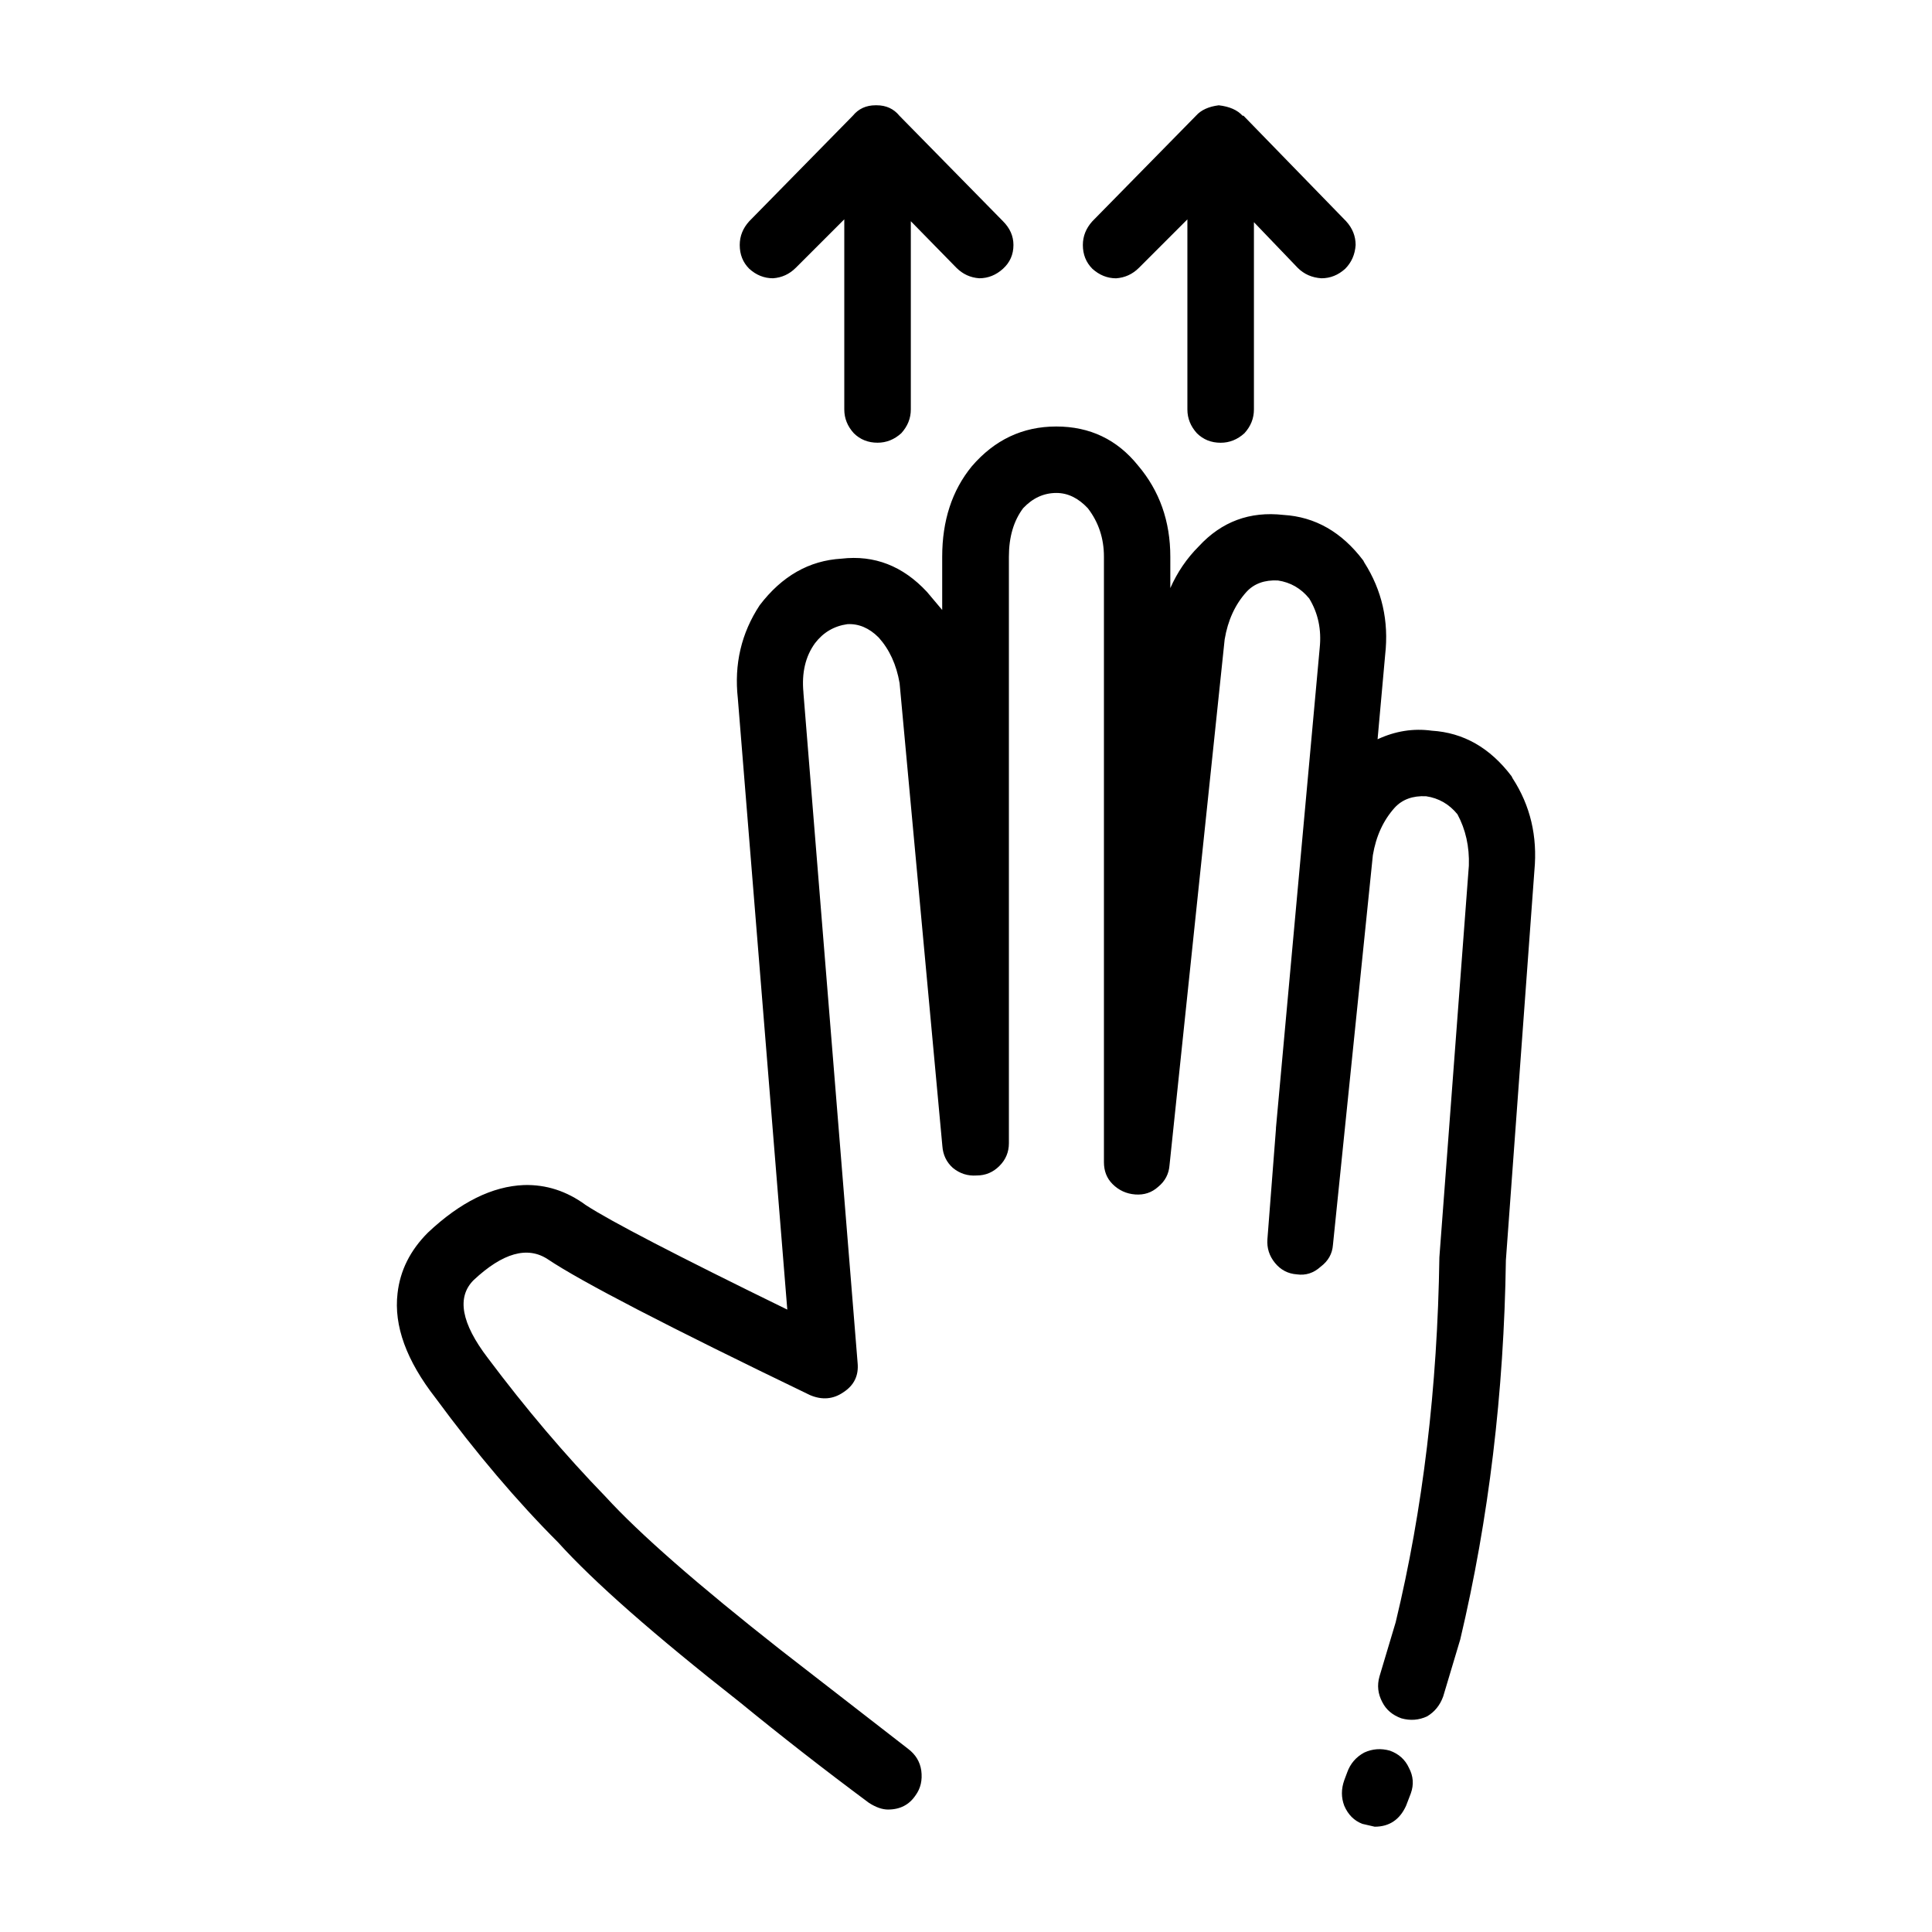 <?xml version="1.0" encoding="UTF-8"?>
<!-- Uploaded to: ICON Repo, www.svgrepo.com, Generator: ICON Repo Mixer Tools -->
<svg fill="#000000" width="800px" height="800px" version="1.1" viewBox="144 144 512 512" xmlns="http://www.w3.org/2000/svg">
 <path d="m376.05 171.9h0.258c2.519 0 4.535 0.918 6.039 2.766l27.461 27.965c1.848 1.848 2.766 3.945 2.766 6.297 0 2.519-0.918 4.613-2.766 6.297-1.848 1.672-3.945 2.519-6.297 2.519-2.352-0.168-4.367-1.094-6.051-2.777l-12.082-12.34v49.879c0 2.352-0.848 4.449-2.519 6.297-1.848 1.672-3.945 2.519-6.297 2.519-2.519 0-4.625-0.848-6.297-2.519-1.684-1.848-2.519-3.945-2.519-6.297v-50.383l-12.852 12.844c-1.684 1.684-3.688 2.609-6.039 2.777-2.352 0-4.457-0.848-6.297-2.519-1.684-1.684-2.519-3.777-2.519-6.297 0-2.352 0.836-4.449 2.519-6.297l27.453-27.965c1.516-1.848 3.523-2.766 6.039-2.766zm57.438 43.328c-1.672-1.684-2.519-3.777-2.519-6.297 0-2.352 0.848-4.449 2.519-6.297l27.461-27.965c1.34-1.508 3.356-2.43 6.039-2.766 2.852 0.332 4.949 1.258 6.297 2.766h0.258l27.195 27.965c1.684 1.848 2.519 3.945 2.519 6.297-0.168 2.519-1.094 4.613-2.766 6.297-1.848 1.672-3.945 2.519-6.297 2.519-2.519-0.168-4.625-1.094-6.297-2.777l-11.594-12.09v49.637c0 2.352-0.836 4.449-2.519 6.297-1.848 1.672-3.945 2.519-6.297 2.519-2.519 0-4.613-0.848-6.297-2.519-1.672-1.848-2.519-3.945-2.519-6.297v-50.383l-12.844 12.844c-1.684 1.684-3.699 2.609-6.051 2.777-2.34-0.008-4.438-0.855-6.289-2.527zm-76.574 112.34 14.359 177.59c0.332 3.367-0.926 5.965-3.777 7.812-2.684 1.848-5.629 2.098-8.816 0.754-37.621-18.137-60.789-30.148-69.531-36.023-5.371-3.523-11.914-1.684-19.637 5.543-4.535 4.535-3.273 11.426 3.777 20.656 10.078 13.441 20.484 25.703 31.23 36.781 8.906 9.742 24.355 23.262 46.344 40.562l33.762 26.191c2.016 1.516 3.188 3.445 3.523 5.793 0.332 2.519-0.168 4.707-1.508 6.543-1.684 2.519-4.121 3.777-7.309 3.777-1.508 0-3.188-0.578-5.039-1.762-11.75-8.727-23.176-17.633-34.254-26.695-22.672-17.801-38.711-31.91-48.117-42.32-10.914-10.922-21.746-23.684-32.492-38.289-7.723-9.91-11.09-19.148-10.078-27.711 0.672-6.051 3.356-11.426 8.062-16.125 8.559-8.062 17.043-12.262 25.438-12.594 5.883-0.168 11.336 1.594 16.375 5.297 6.387 4.191 24.188 13.43 53.414 27.711l-13.109-161.98c-1.004-9.074 0.926-17.301 5.793-24.688 5.883-7.723 13.098-11.84 21.668-12.34 8.727-1.012 16.281 1.93 22.672 8.816l4.027 4.781v-14.102c0-9.574 2.609-17.551 7.812-23.93 6.039-7.055 13.523-10.59 22.414-10.59 8.906 0 16.125 3.445 21.668 10.332 5.707 6.723 8.559 14.781 8.559 24.188v8.305c1.848-4.191 4.367-7.891 7.559-11.078 6.051-6.555 13.523-9.32 22.426-8.312 8.395 0.504 15.445 4.535 21.156 12.09l0.258 0.504c4.707 7.391 6.543 15.539 5.543 24.434l-2.016 22.426c4.707-2.188 9.488-2.941 14.359-2.273 8.402 0.516 15.457 4.535 21.164 12.09l0.246 0.504c4.707 7.227 6.641 15.371 5.793 24.445l-7.559 103.28c-0.504 35.102-4.535 68.594-12.09 100.5l-4.523 15.113c-0.848 2.352-2.273 4.109-4.293 5.297-2.176 1.004-4.449 1.168-6.801 0.504-2.352-0.848-4.027-2.273-5.039-4.281-1.168-2.188-1.426-4.457-0.754-6.812l4.293-14.359c7.215-29.895 11.078-62.129 11.582-96.727l7.812-103.79c0.168-5.039-0.848-9.574-3.023-13.609-2.188-2.684-4.957-4.281-8.312-4.781-3.531-0.168-6.297 0.836-8.312 3.023-3.023 3.356-4.949 7.559-5.793 12.594l-10.578 103.28c-0.168 2.352-1.258 4.281-3.273 5.793-1.848 1.672-3.945 2.352-6.297 2.016-2.352-0.168-4.281-1.18-5.793-3.031-1.508-1.84-2.176-3.945-2.004-6.297l2.262-29.215v-0.258l11.594-127.21c0.504-4.871-0.422-9.23-2.777-13.098-2.188-2.684-4.949-4.281-8.312-4.781-3.523-0.168-6.297 0.836-8.312 3.023-3.023 3.356-4.949 7.559-5.785 12.594l-14.609 139.3c-0.168 2.352-1.18 4.281-3.023 5.785-1.684 1.516-3.699 2.188-6.051 2.016s-4.367-1.094-6.039-2.766c-1.516-1.516-2.273-3.445-2.273-5.793v-160.46c0-4.871-1.426-9.16-4.281-12.852-2.519-2.684-5.285-4.035-8.312-4.035-3.356 0-6.297 1.352-8.816 4.035-2.519 3.356-3.777 7.648-3.777 12.852v155.43c0 2.352-0.836 4.367-2.519 6.039-1.672 1.684-3.688 2.519-6.039 2.519-2.352 0.168-4.449-0.504-6.297-2.016-1.684-1.508-2.609-3.438-2.777-5.785l-11.336-122.69c-0.836-4.871-2.684-8.898-5.543-12.082-2.519-2.519-5.285-3.699-8.312-3.531-3.523 0.504-6.379 2.188-8.559 5.039-2.559 3.531-3.562 7.891-3.062 13.098zm148.62 280.88c2.188-1.004 4.449-1.168 6.801-0.504 2.352 0.848 4.035 2.352 5.039 4.535 1.168 2.188 1.352 4.449 0.504 6.801l-1.258 3.273c-1.672 3.688-4.449 5.543-8.312 5.543l-3.266-0.754c-2.188-0.836-3.777-2.43-4.793-4.781-0.836-2.188-0.836-4.449 0-6.801l0.754-2.016c0.836-2.356 2.352-4.117 4.531-5.297z" fill-rule="evenodd"/>
</svg>